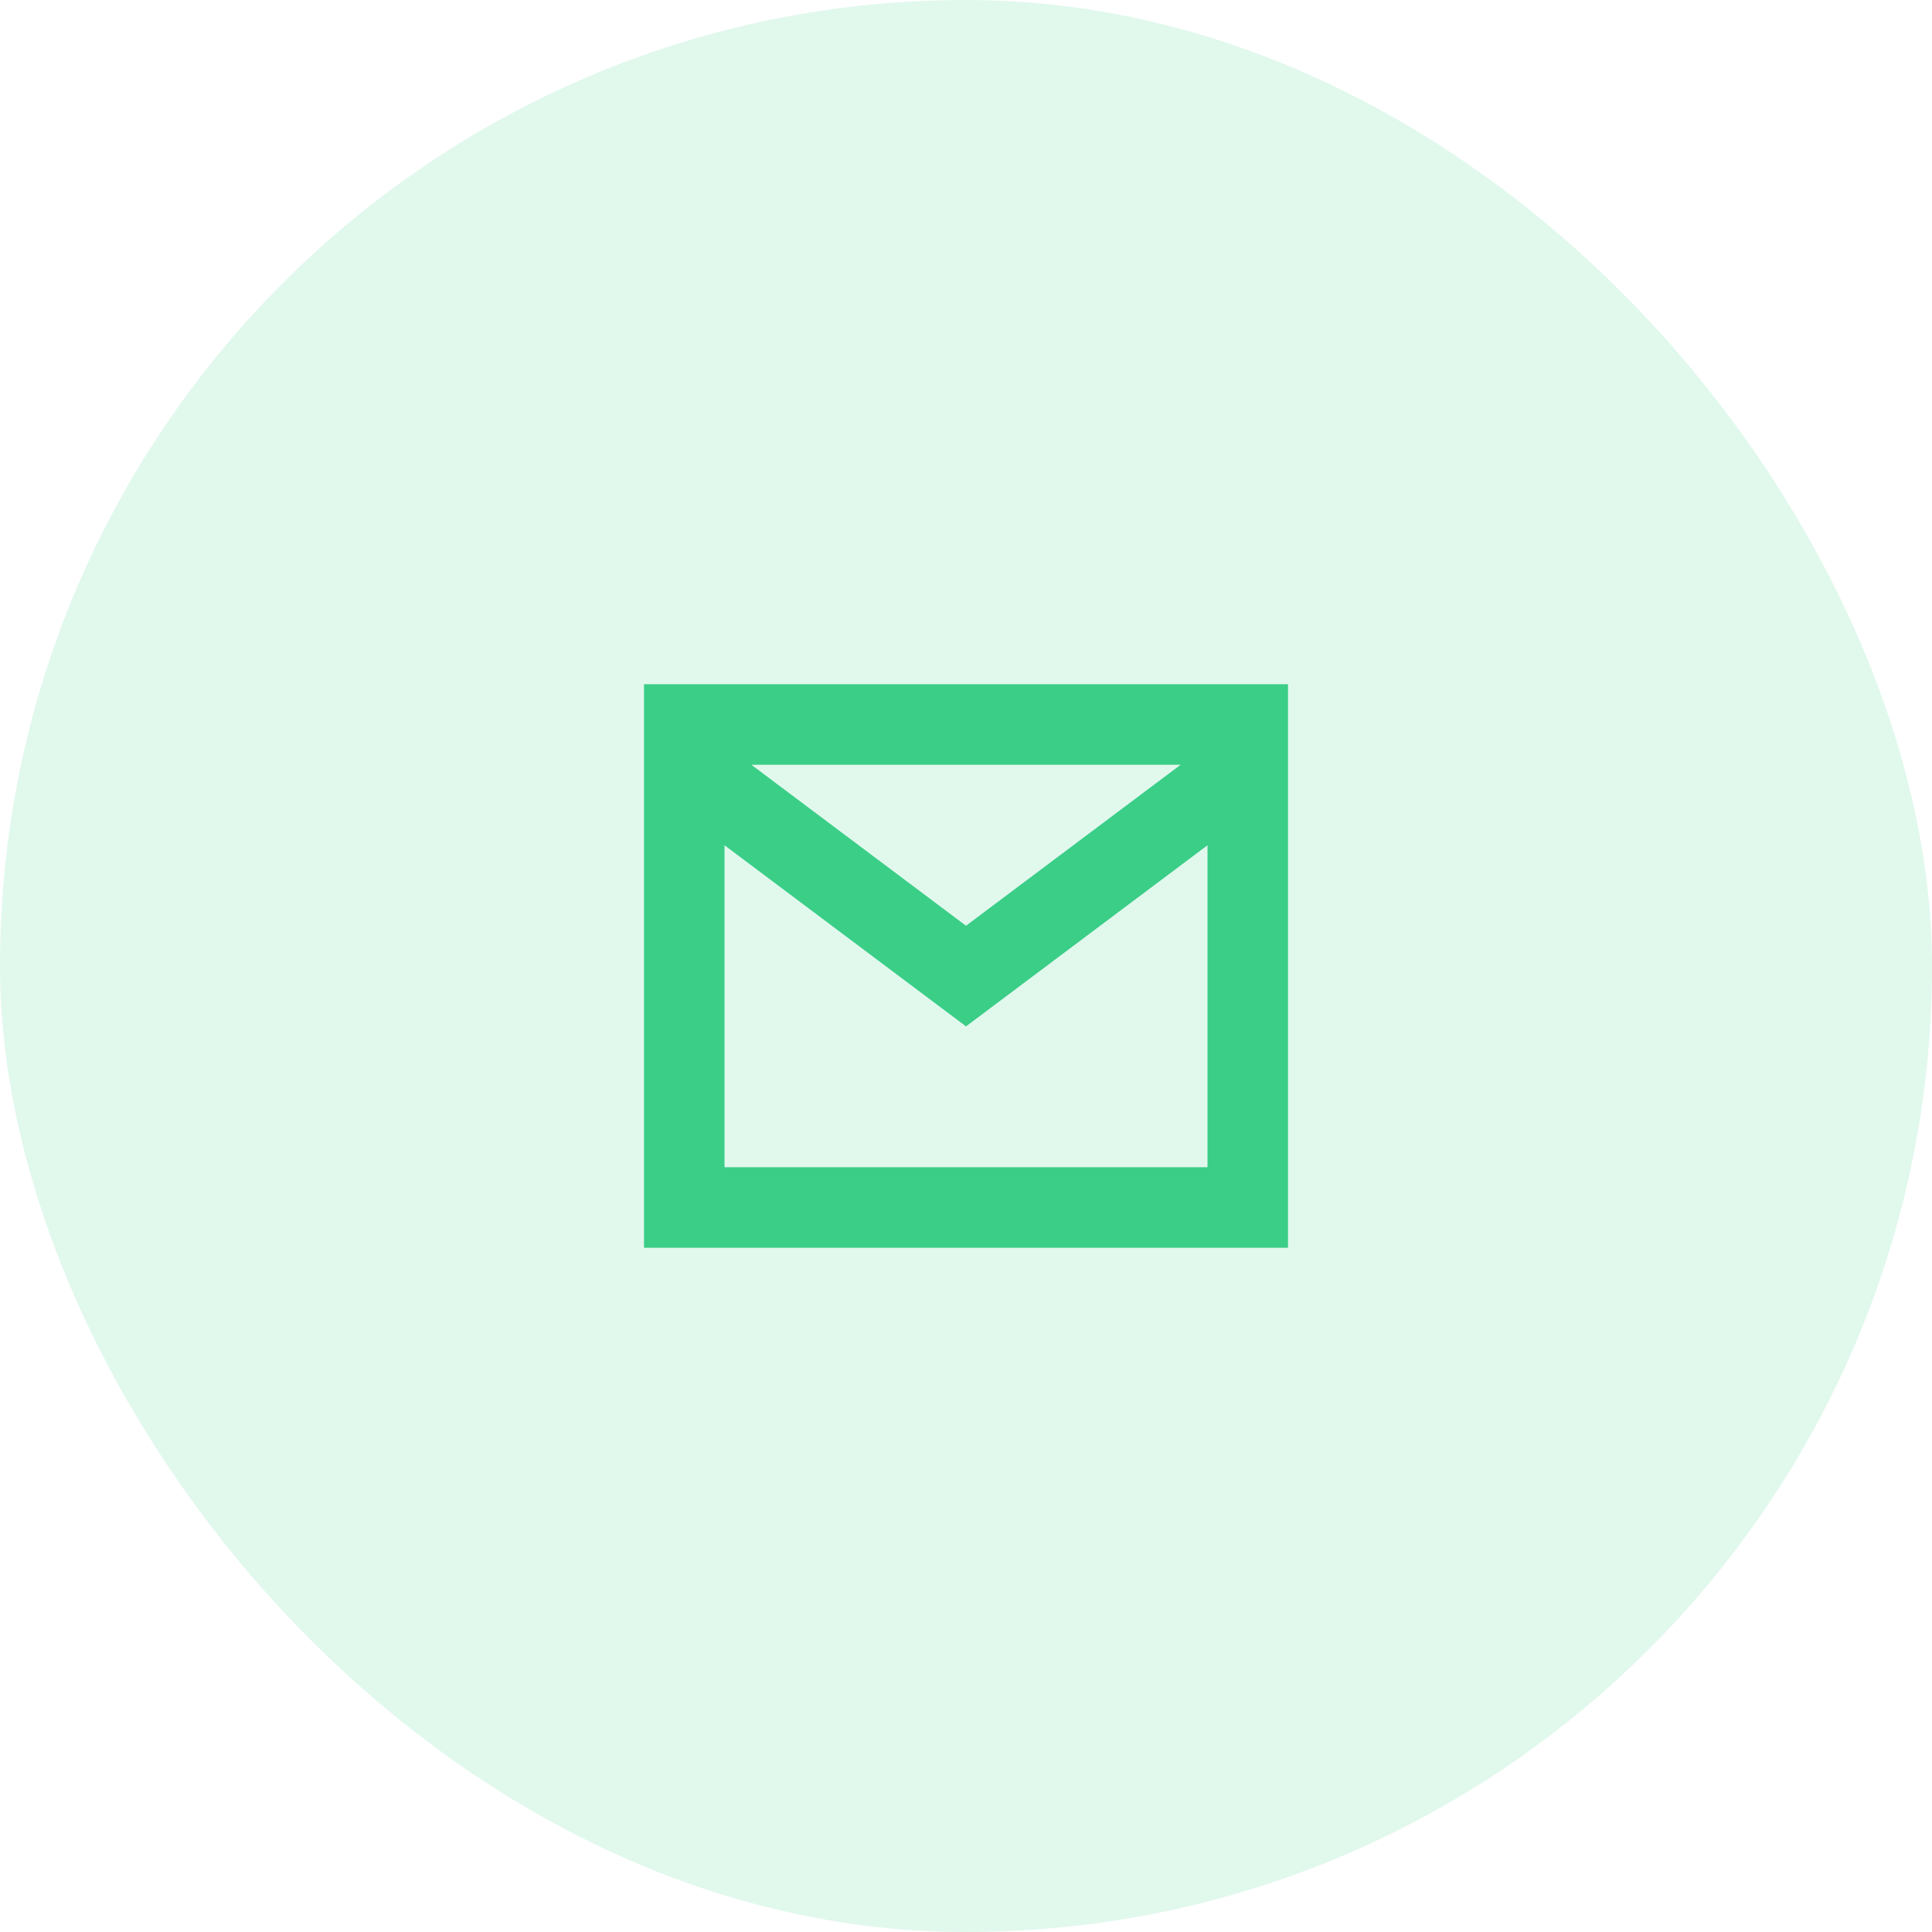 <svg width="48" height="48" viewBox="0 0 48 48" fill="none" xmlns="http://www.w3.org/2000/svg">
<rect width="48" height="48" rx="24" fill="#3ACE87" fill-opacity="0.15"/>
<path d="M32 17V31H16V17H32ZM18 19V29H30V19H18ZM18 21V19H18.667L24 23L29.333 19H30V21L24 25.5L18 21Z" fill="#3ACE87"/>
</svg>
